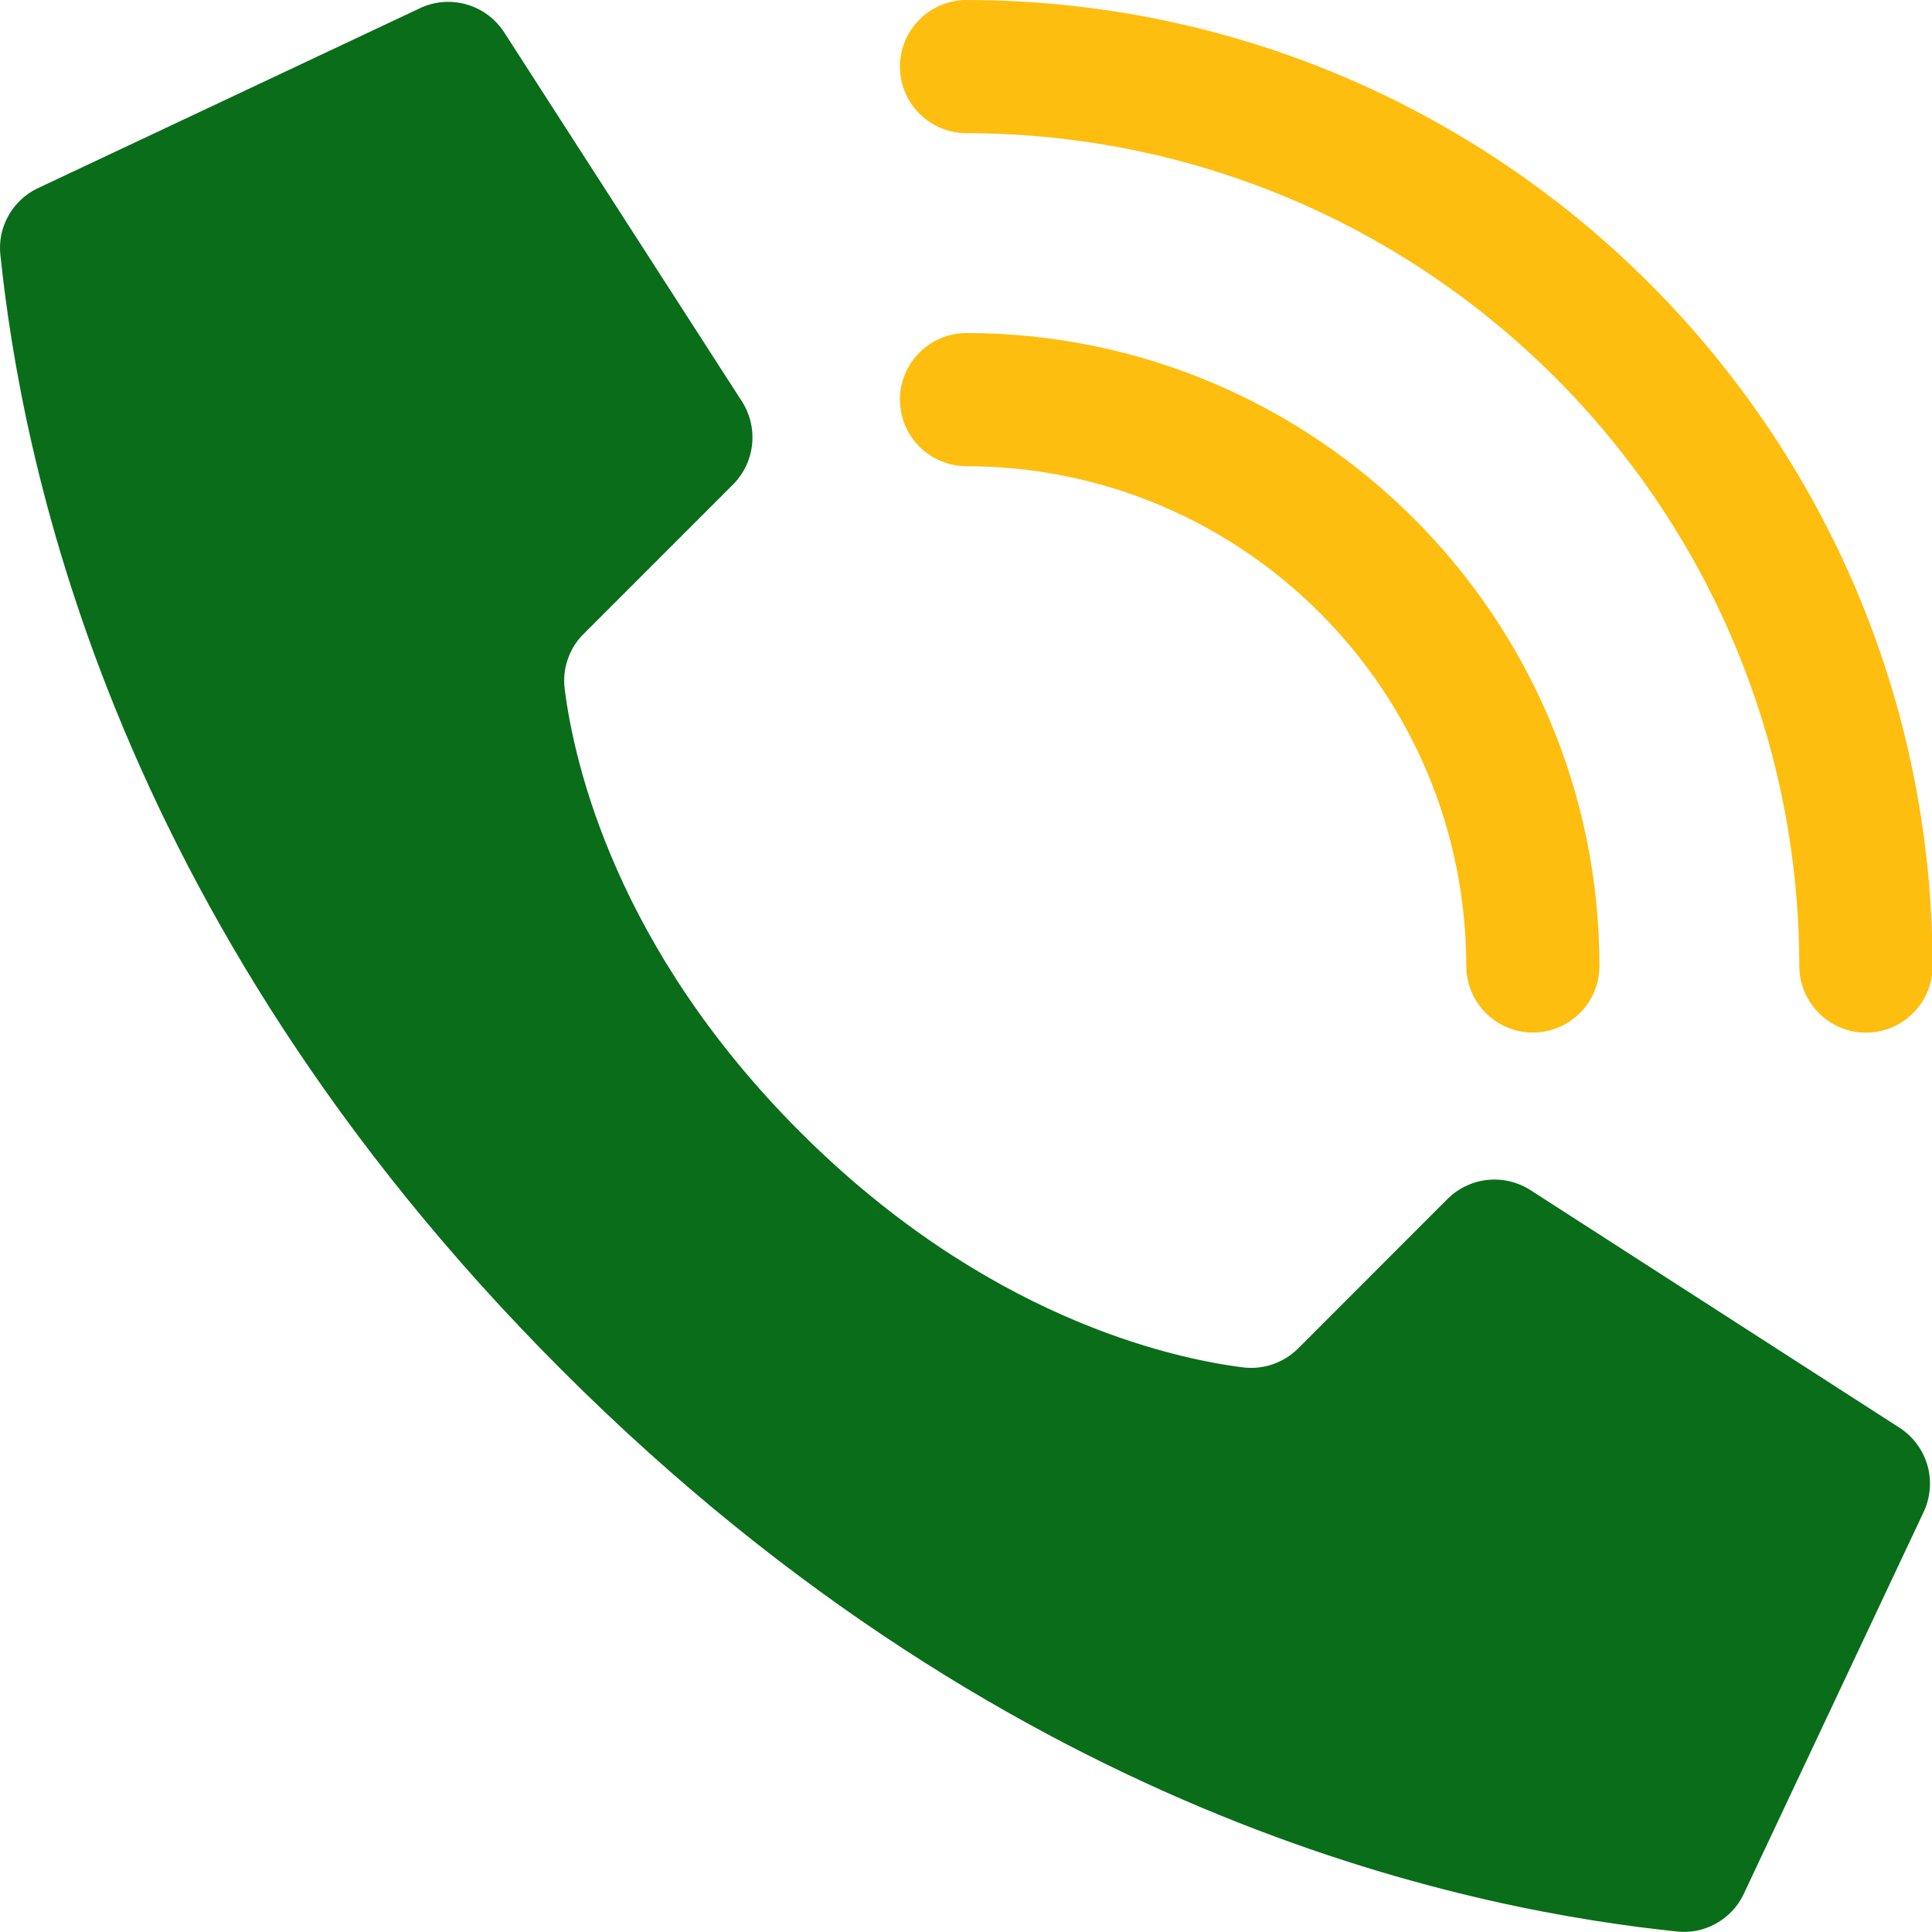 <svg xmlns="http://www.w3.org/2000/svg" width="16" height="16" viewBox="0 0 16 16" fill="none"><g clip-path="url(#clip0_723_1883)"><path d="M6.626 9.374C5.099 7.847 4.754 6.319 4.677 5.708C4.666 5.624 4.674 5.539 4.702 5.46C4.729 5.38 4.774 5.308 4.834 5.249L6.07 4.013C6.158 3.925 6.214 3.809 6.228 3.685C6.242 3.561 6.214 3.436 6.148 3.33L4.18 0.275C4.107 0.159 3.994 0.073 3.861 0.036C3.729 -0.001 3.588 0.012 3.465 0.074L0.306 1.562C0.206 1.611 0.123 1.69 0.069 1.788C0.014 1.886 -0.009 1.998 0.003 2.11C0.168 3.682 0.854 7.548 4.653 11.347C8.451 15.145 12.316 15.831 13.889 15.996C14.001 16.008 14.113 15.985 14.211 15.93C14.309 15.876 14.388 15.793 14.437 15.693L15.925 12.534C15.986 12.411 16 12.27 15.963 12.138C15.926 12.007 15.841 11.893 15.725 11.82L12.67 9.853C12.564 9.787 12.439 9.758 12.315 9.772C12.191 9.786 12.075 9.842 11.987 9.93L10.752 11.166C10.631 11.287 10.462 11.345 10.293 11.324C9.681 11.246 8.153 10.901 6.626 9.374Z" fill="#0A6D1A"></path><path d="M12.694 8.551C12.548 8.551 12.408 8.493 12.304 8.389C12.201 8.286 12.143 8.146 12.143 7.999C12.14 5.715 10.289 3.864 8.005 3.861C7.859 3.861 7.718 3.803 7.615 3.7C7.511 3.596 7.453 3.456 7.453 3.31C7.453 3.163 7.511 3.023 7.615 2.919C7.718 2.816 7.859 2.758 8.005 2.758C10.898 2.761 13.243 5.106 13.246 7.999C13.246 8.146 13.188 8.286 13.085 8.389C12.981 8.493 12.841 8.551 12.694 8.551Z" fill="#FEBE10"></path><path d="M15.453 8.552C15.307 8.552 15.166 8.494 15.063 8.39C14.96 8.287 14.901 8.146 14.901 8C14.897 4.193 11.812 1.108 8.005 1.103C7.859 1.103 7.718 1.045 7.615 0.942C7.511 0.838 7.453 0.698 7.453 0.552C7.453 0.405 7.511 0.265 7.615 0.162C7.718 0.058 7.859 0 8.005 0C12.421 0.005 16 3.584 16.005 8C16.005 8.146 15.947 8.287 15.843 8.39C15.74 8.494 15.6 8.552 15.453 8.552Z" fill="#FEBE10"></path></g><defs><clipPath id="clip0_723_1883"><rect width="16" height="16" fill="white"></rect></clipPath></defs></svg>